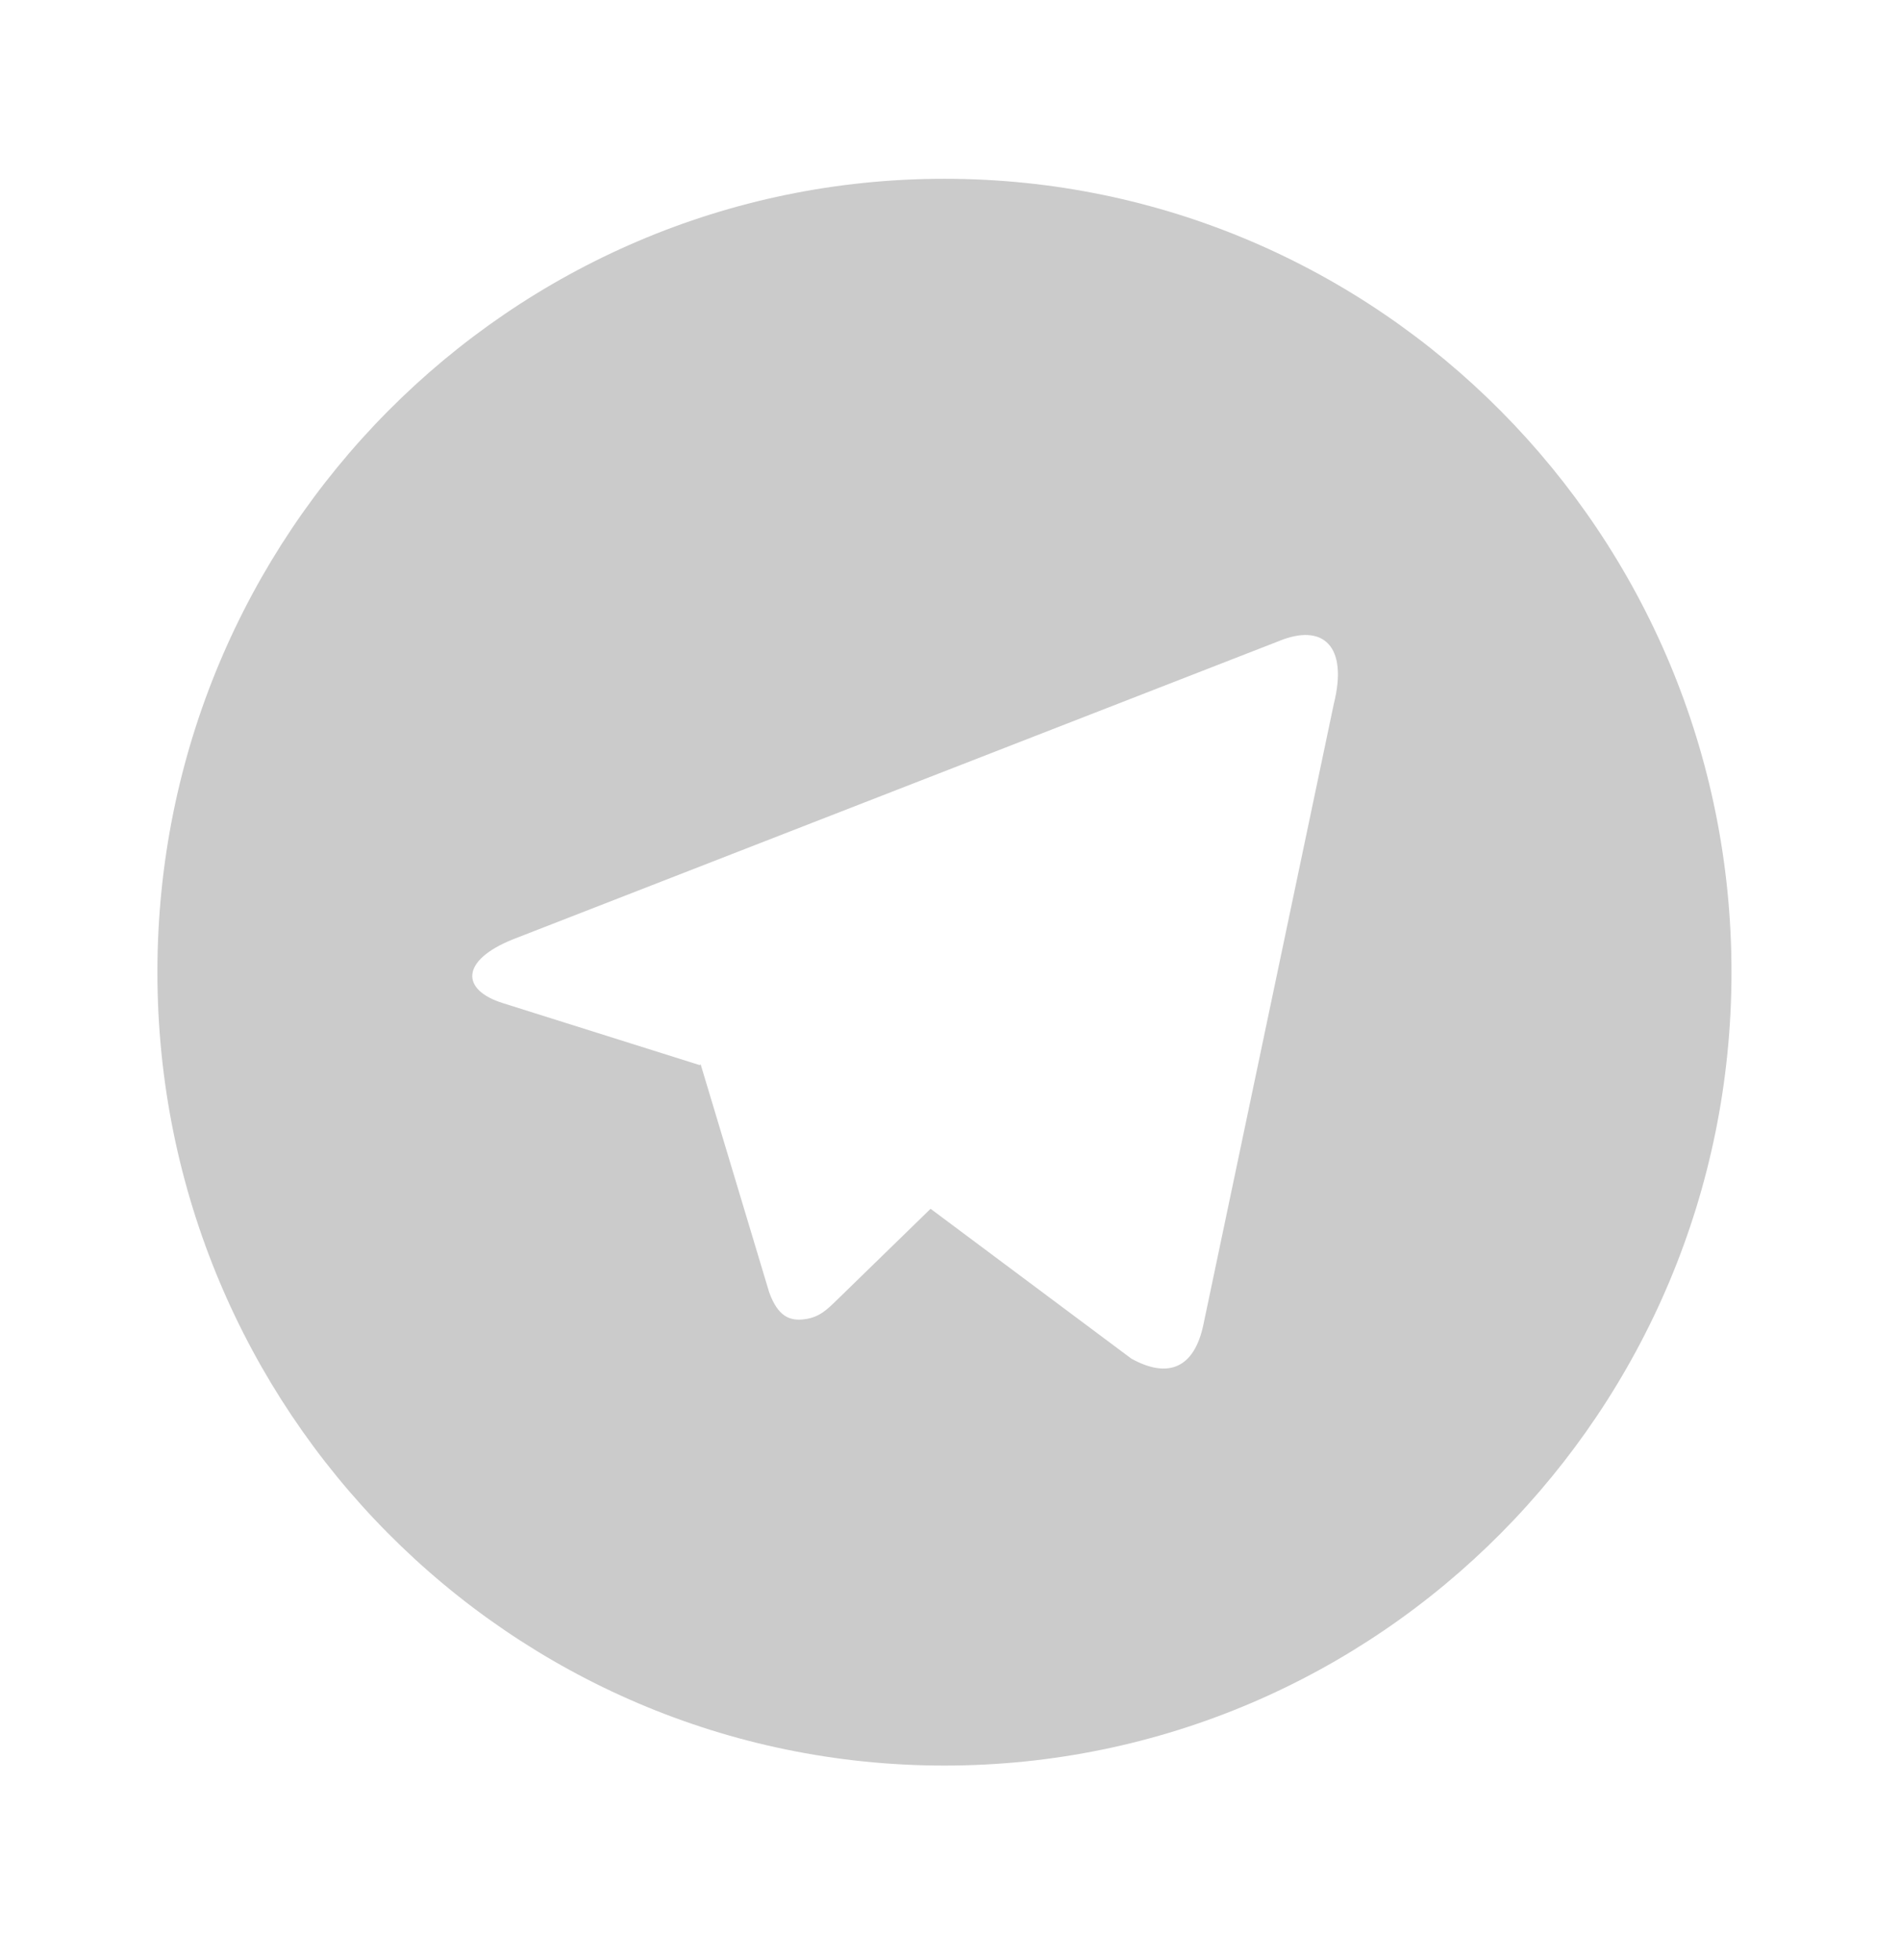 <svg width="32" height="33" viewBox="0 0 32 33" fill="none" xmlns="http://www.w3.org/2000/svg">
<path d="M15.906 29.725C8.586 29.725 2.651 23.745 2.651 16.367C2.651 8.99 8.586 3.01 15.906 3.01C23.227 3.01 29.162 8.99 29.162 16.367C29.162 23.745 23.227 29.725 15.906 29.725ZM11.784 17.93L11.801 17.921L12.954 21.755C13.103 22.17 13.307 22.245 13.555 22.21C13.804 22.177 13.935 22.042 14.098 21.884L15.673 20.351L19.053 22.873C19.671 23.216 20.115 23.038 20.269 22.296L22.465 11.847C22.708 10.875 22.283 10.485 21.535 10.795L8.633 15.817C7.753 16.172 7.759 16.669 8.474 16.89L11.784 17.932V17.93Z" fill="#CBCBCB"/>
</svg>
